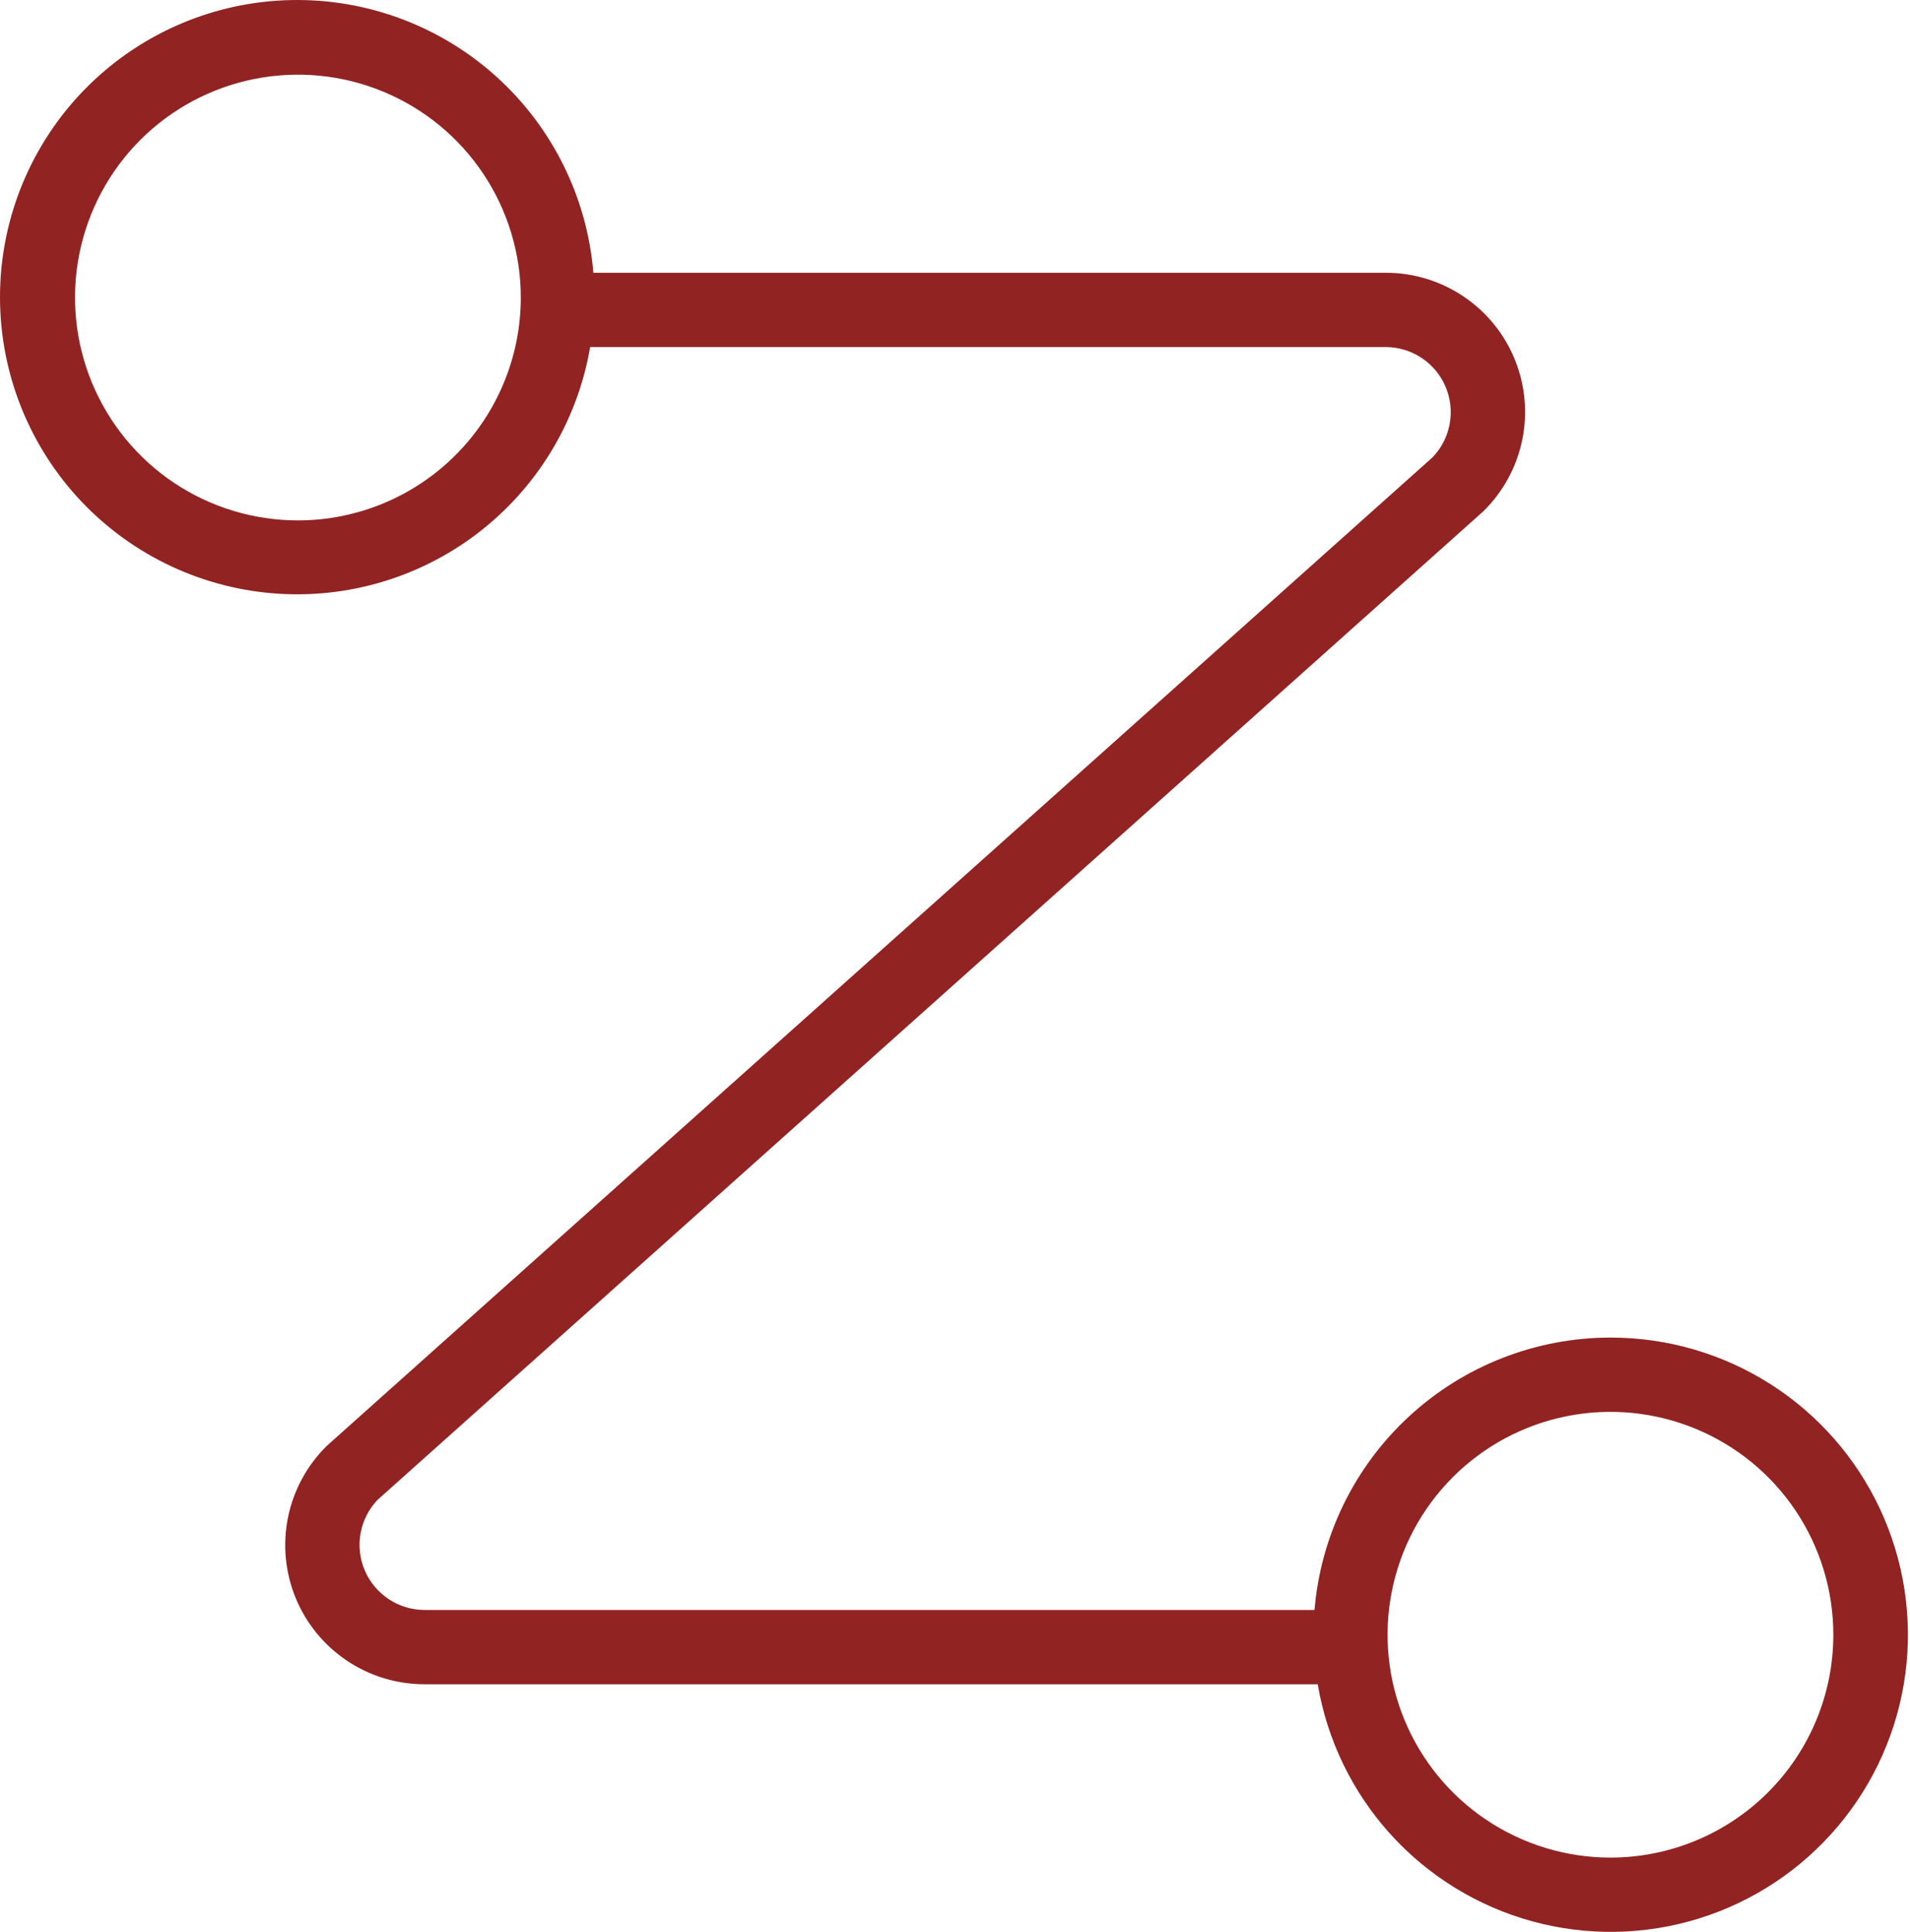 <?xml version="1.0" encoding="UTF-8"?> <svg xmlns="http://www.w3.org/2000/svg" width="260" height="263" viewBox="0 0 260 263" fill="none"> <path d="M219.223 182.093C209.082 182.1 199.314 185.915 191.853 192.783C184.392 199.651 179.783 209.07 178.938 219.175H57.78C56.044 219.17 54.349 218.655 52.904 217.695C51.458 216.735 50.326 215.372 49.648 213.775C48.97 212.178 48.775 210.417 49.088 208.711C49.401 207.004 50.207 205.426 51.408 204.174L201.929 69.598C204.614 66.962 206.453 63.586 207.212 59.901C207.97 56.216 207.615 52.388 206.19 48.906C204.765 45.424 202.336 42.444 199.212 40.348C196.087 38.252 192.409 37.133 188.647 37.134H80.771C79.927 26.879 75.206 17.331 67.57 10.434C59.934 3.536 49.956 -0.192 39.668 0.008C29.38 0.207 19.555 4.32 12.192 11.509C4.83 18.698 0.483 28.422 0.038 38.702C-0.408 48.983 3.081 59.046 9.794 66.845C16.508 74.644 25.94 79.591 36.172 80.68C46.405 81.769 56.667 78.918 64.871 72.707C73.075 66.496 78.604 57.392 80.332 47.248H188.647C190.382 47.254 192.077 47.768 193.523 48.728C194.968 49.688 196.1 51.051 196.779 52.648C197.457 54.245 197.652 56.006 197.339 57.713C197.026 59.419 196.219 60.997 195.018 62.249L44.497 196.825C41.813 199.461 39.974 202.837 39.215 206.522C38.456 210.207 38.812 214.035 40.236 217.517C41.661 221 44.091 223.979 47.215 226.075C50.339 228.172 54.017 229.29 57.78 229.289H179.376C180.662 236.895 184.096 243.976 189.273 249.695C194.45 255.414 201.155 259.534 208.596 261.568C216.038 263.602 223.906 263.467 231.272 261.177C238.639 258.887 245.197 254.538 250.174 248.643C255.151 242.749 258.338 235.554 259.361 227.908C260.383 220.261 259.198 212.482 255.945 205.487C252.691 198.492 247.506 192.573 241 188.428C234.493 184.283 226.937 182.085 219.223 182.093ZM40.553 70.846C34.552 70.846 28.686 69.066 23.697 65.733C18.708 62.399 14.819 57.66 12.523 52.116C10.226 46.572 9.625 40.472 10.796 34.587C11.967 28.701 14.856 23.295 19.099 19.052C23.343 14.809 28.749 11.919 34.634 10.748C40.52 9.578 46.62 10.178 52.164 12.475C57.708 14.771 62.446 18.66 65.78 23.649C69.114 28.639 70.893 34.505 70.893 40.506C70.893 48.552 67.697 56.269 62.007 61.959C56.317 67.649 48.6 70.846 40.553 70.846ZM219.223 252.887C213.222 252.887 207.356 251.107 202.367 247.773C197.377 244.44 193.489 239.701 191.192 234.157C188.896 228.613 188.295 222.513 189.466 216.627C190.636 210.742 193.526 205.336 197.769 201.093C202.012 196.85 207.418 193.96 213.304 192.789C219.189 191.619 225.29 192.219 230.834 194.516C236.378 196.812 241.116 200.701 244.45 205.69C247.784 210.68 249.563 216.546 249.563 222.547C249.563 230.593 246.367 238.31 240.677 244C234.987 249.69 227.27 252.887 219.223 252.887Z" fill="#922323"></path> </svg> 